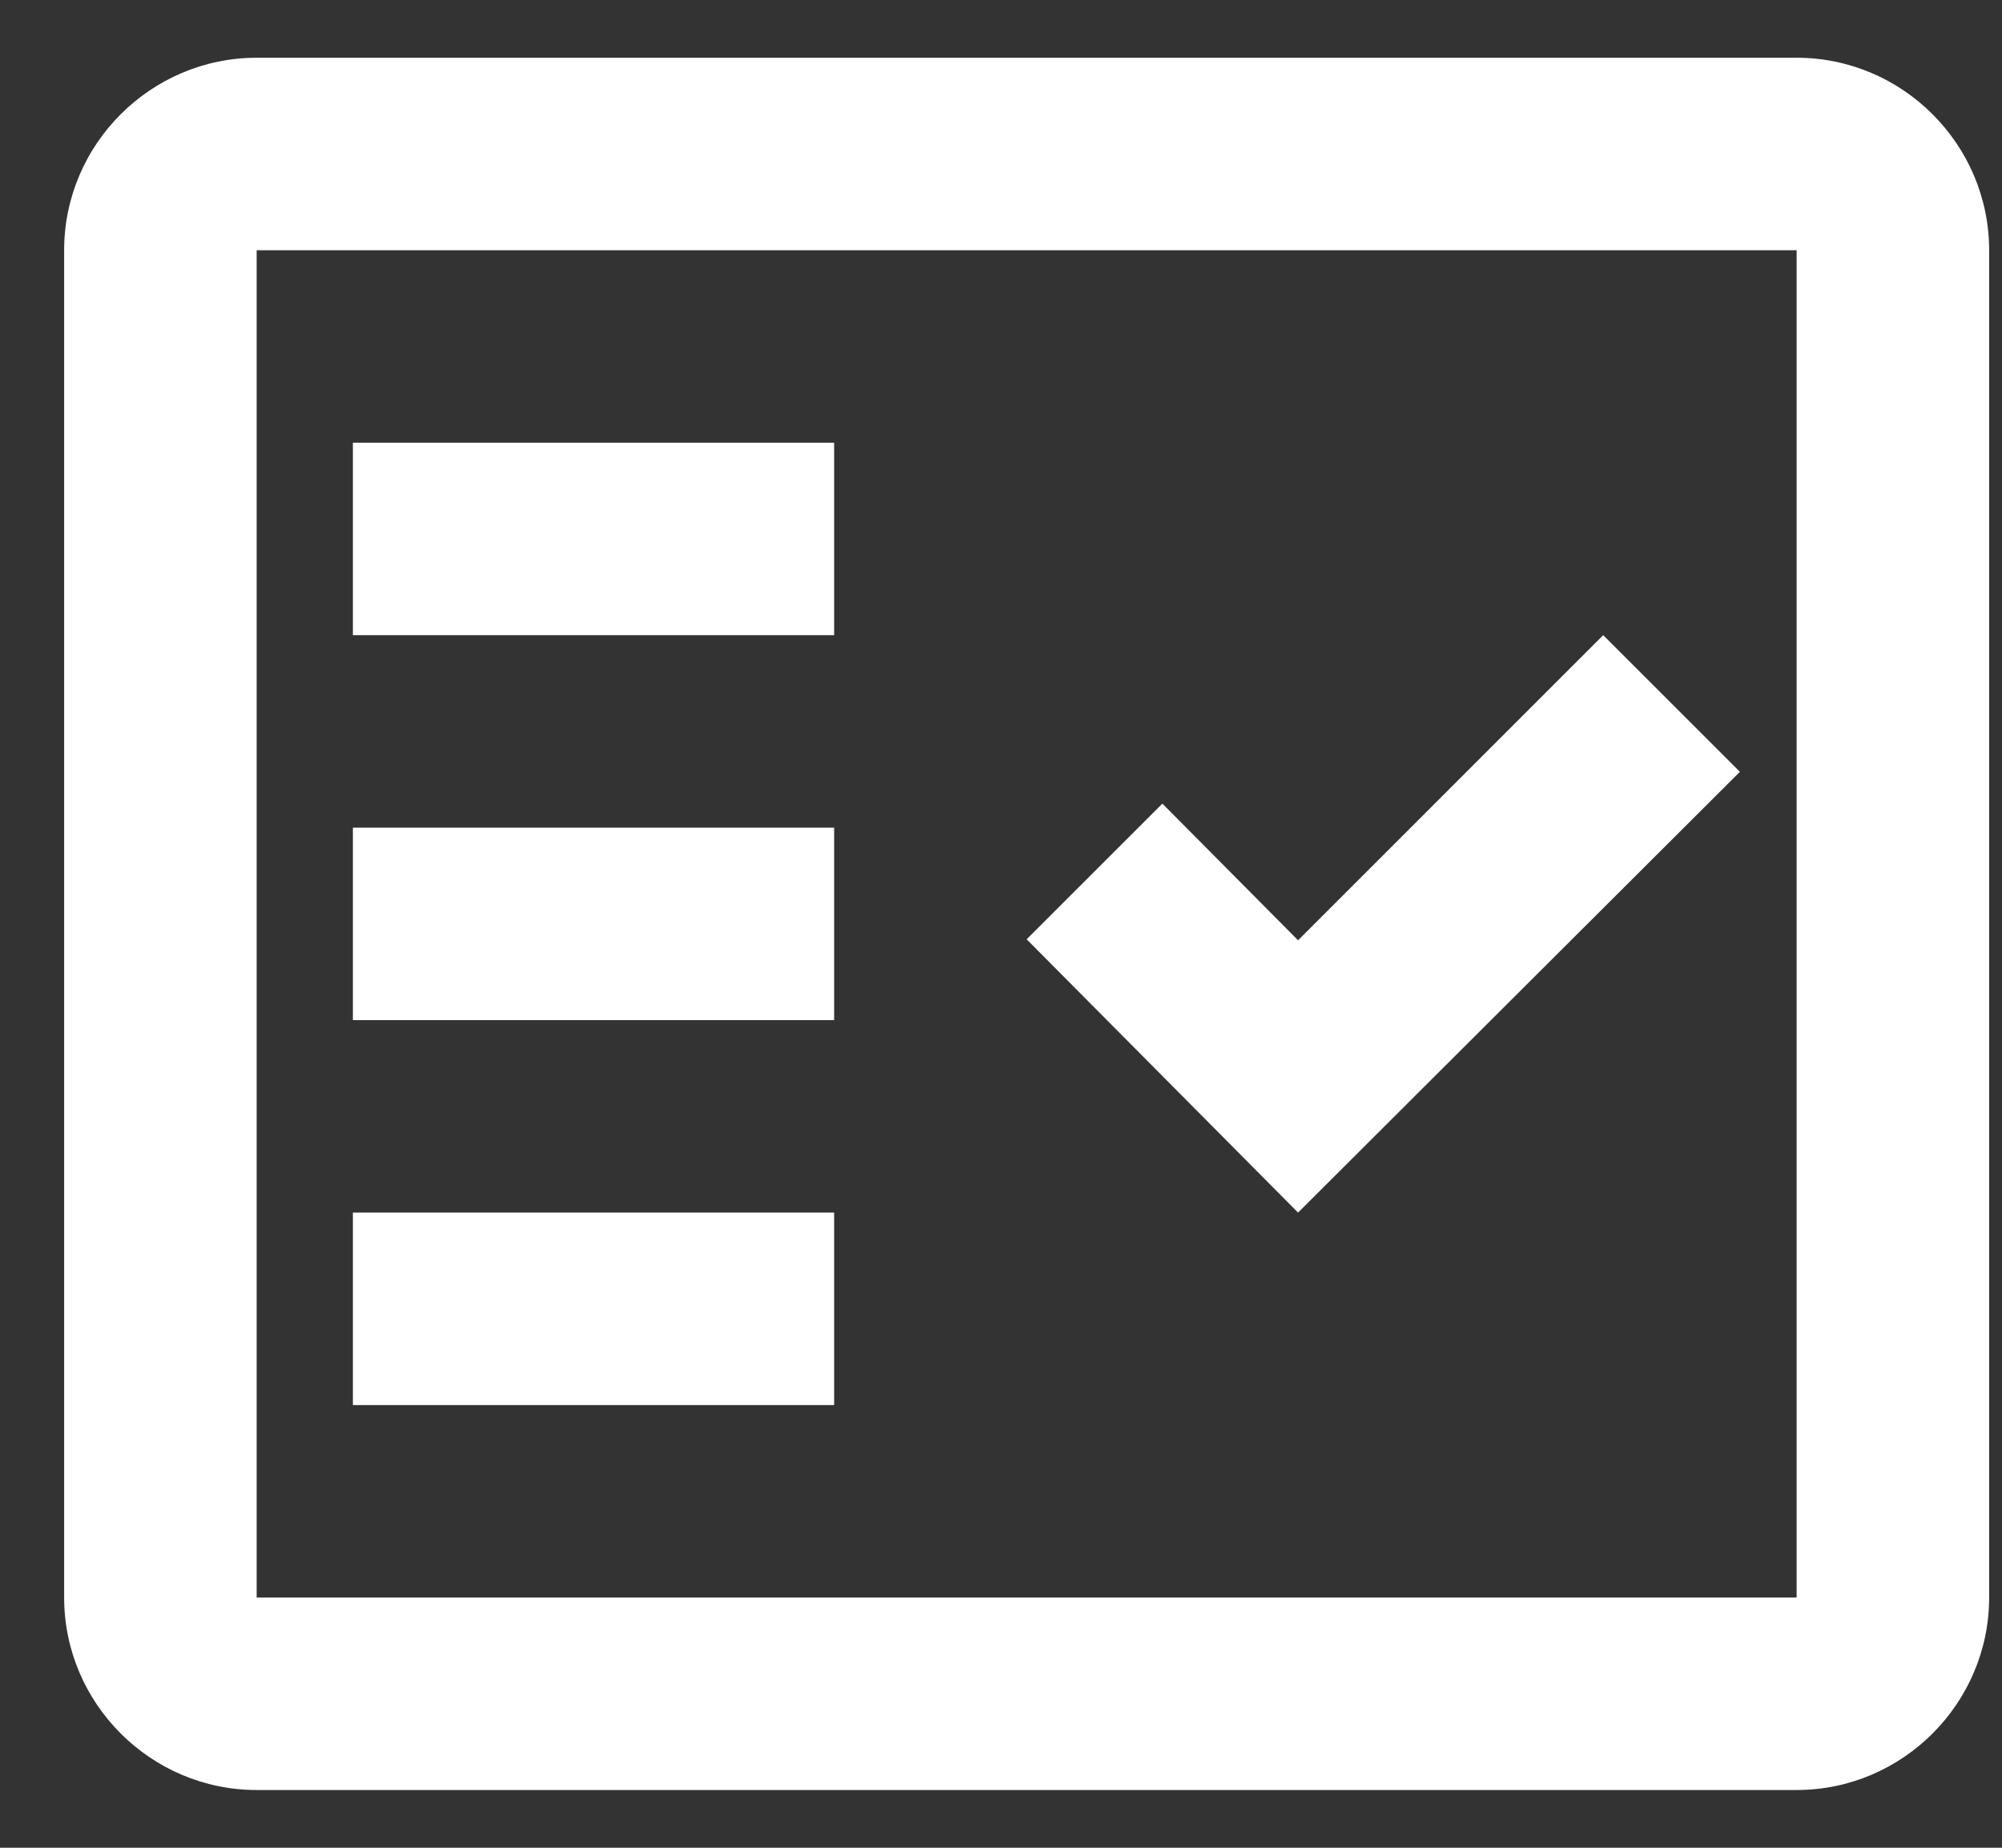 <svg width="26" height="24" viewBox="0 0 26 24" fill="none" xmlns="http://www.w3.org/2000/svg">
<rect x="0" y="0" width="26" height="24" fill="#333333" stroke="none"/>
<g id="Group">
<g id="Group_2">
<path id="Vector" fill-rule="evenodd" clip-rule="evenodd" d="M23.333 0.75H3.333C1.958 0.75 0.833 1.875 0.833 3.25V20.75C0.833 22.125 1.958 23.25 3.333 23.25H23.333C24.708 23.25 25.833 22.125 25.833 20.75V3.25C25.833 1.875 24.708 0.75 23.333 0.75ZM23.333 20.75H3.333V3.25H23.333V20.75Z" fill="white"/>
<path id="Vector_2" fill-rule="evenodd" clip-rule="evenodd" d="M22.596 10.025L20.821 8.25L16.858 12.213L15.096 10.438L13.333 12.2L16.858 15.75L22.596 10.025Z" fill="white"/>
<path id="Vector_3" d="M10.833 5.75H4.583V8.25H10.833V5.75Z" fill="white"/>
<path id="Vector_4" d="M10.833 10.75H4.583V13.25H10.833V10.75Z" fill="white"/>
<path id="Vector_5" d="M10.833 15.75H4.583V18.25H10.833V15.75Z" fill="white"/>
</g>
</g>
</svg>
